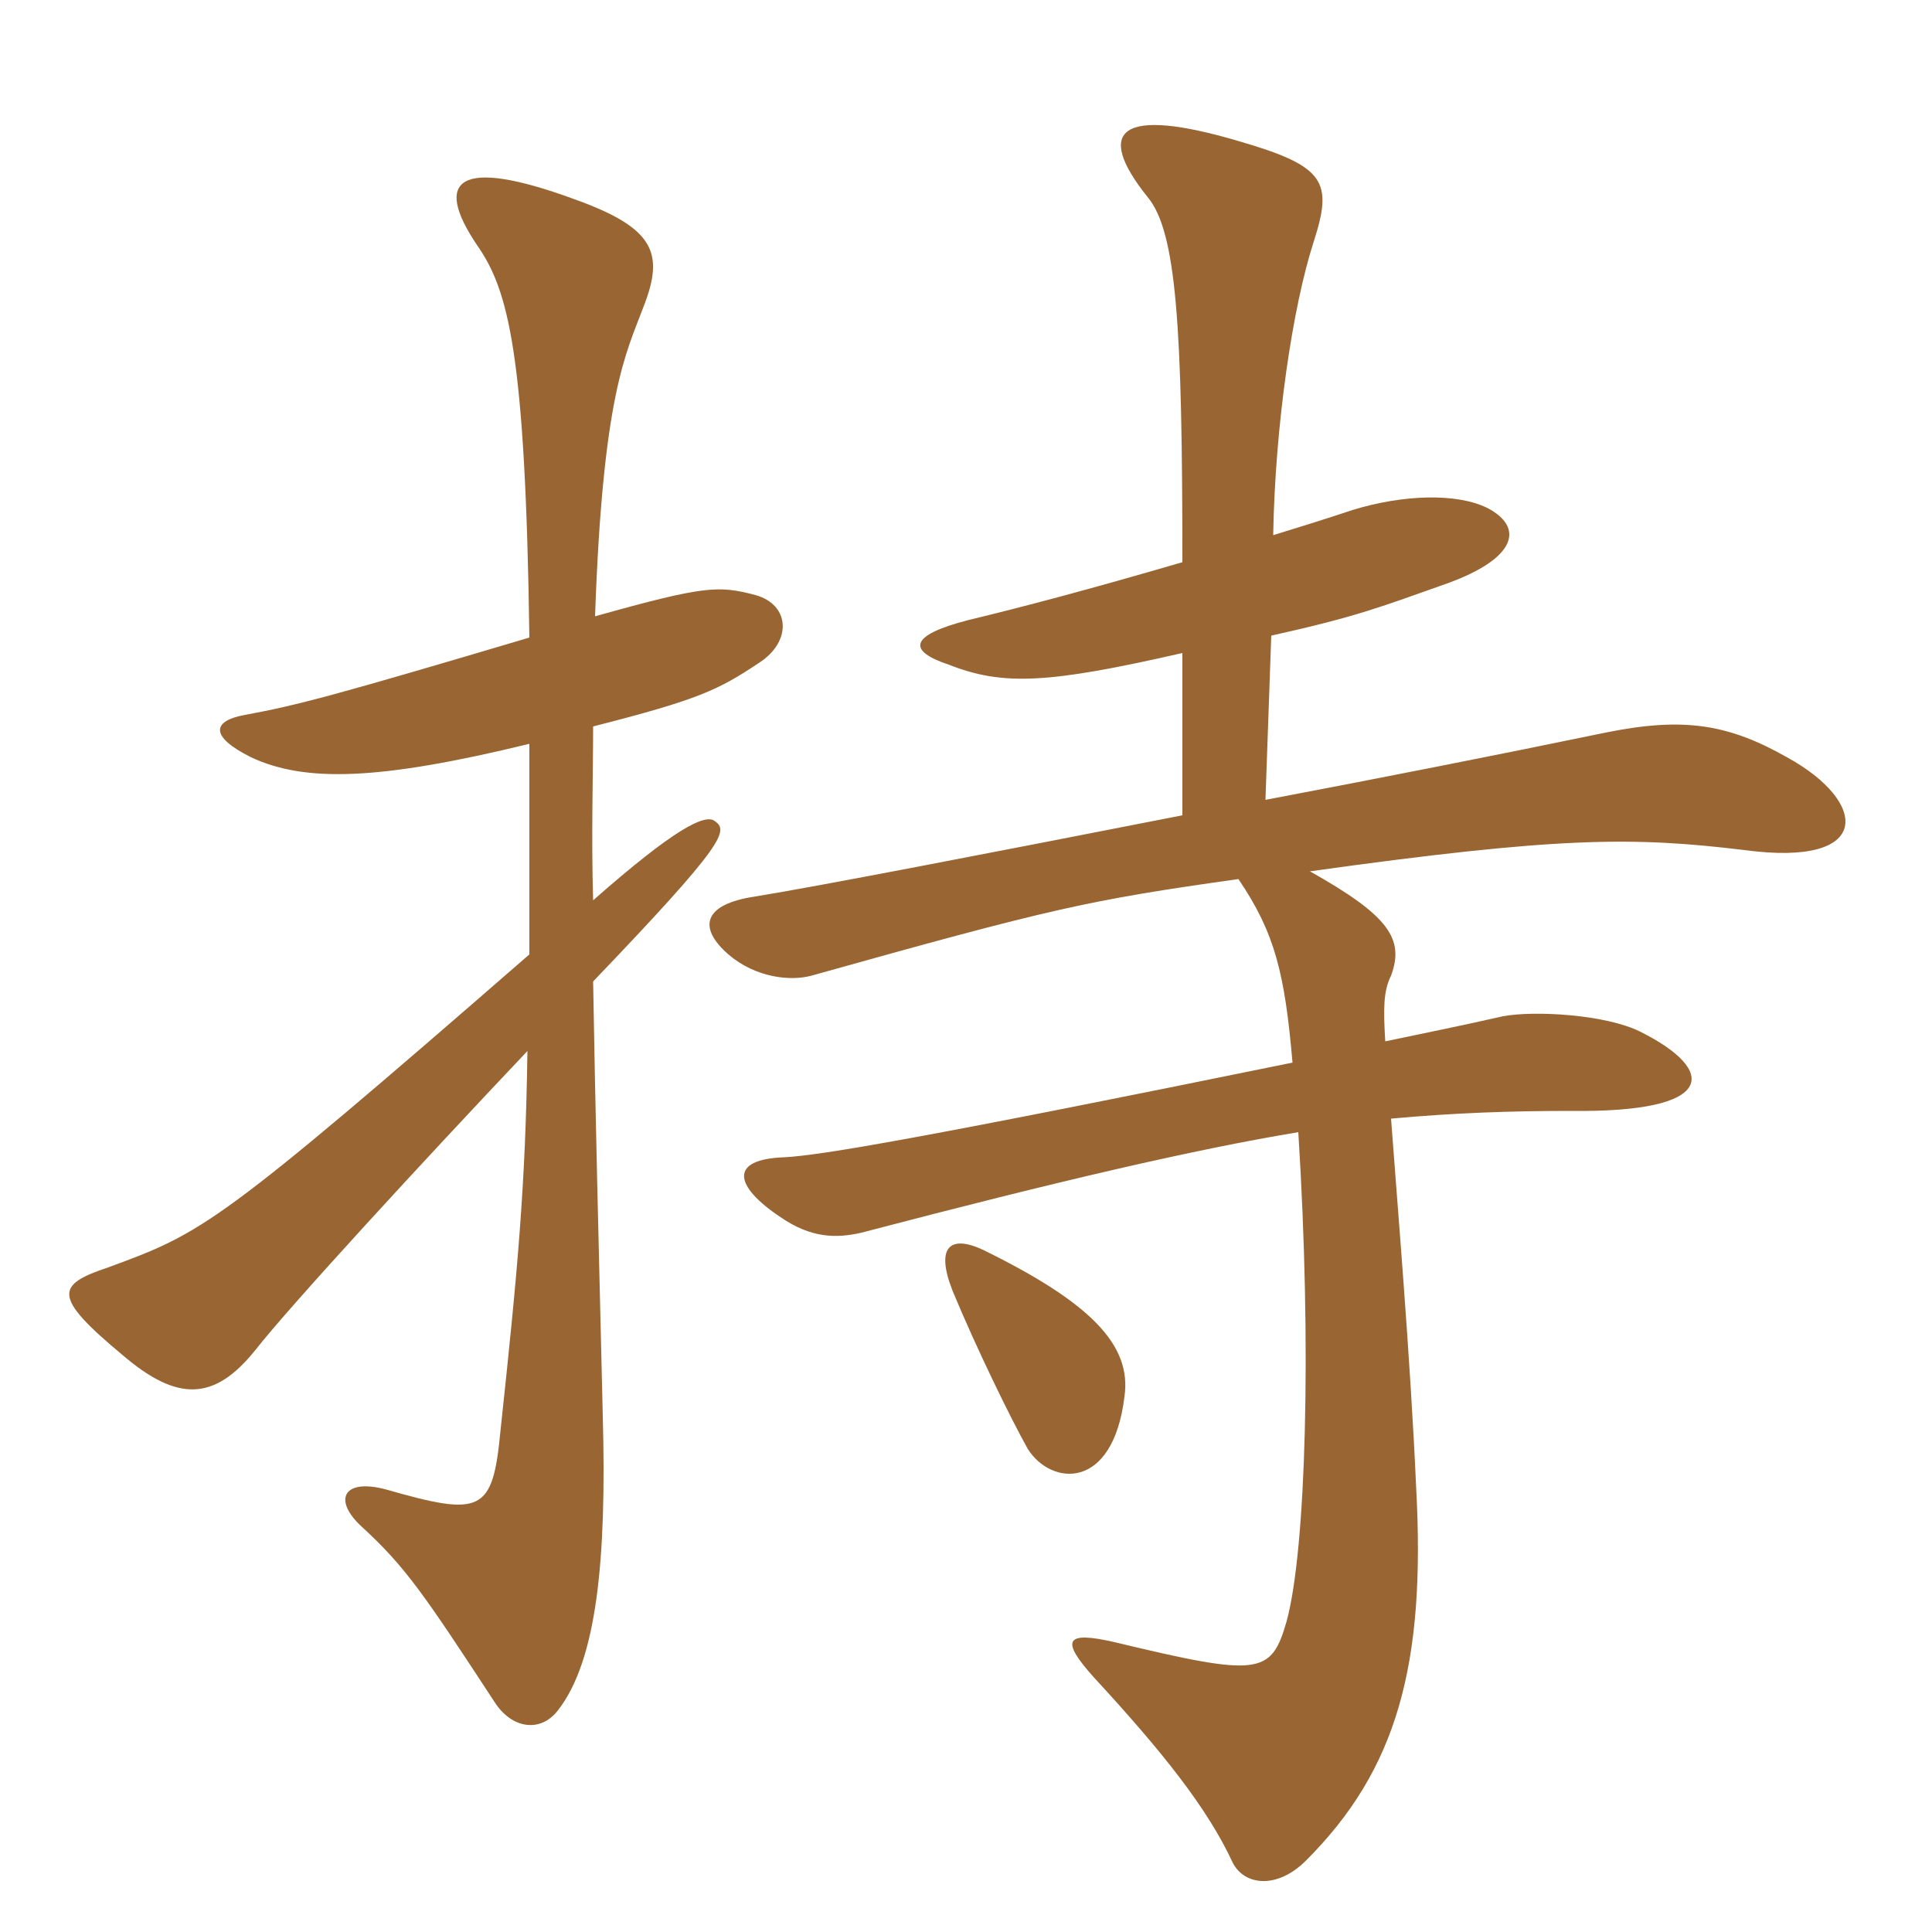 <svg xmlns="http://www.w3.org/2000/svg" xmlns:xlink="http://www.w3.org/1999/xlink" width="150" height="150"><path fill="#996633" padding="10" d="M58.95 51.45C61.50 49.80 61.35 46.95 58.65 46.20C55.80 45.45 54.75 45.45 46.20 47.85C46.80 30.60 48.60 27.45 49.95 23.85C51.60 19.65 50.85 17.70 44.55 15.45C35.55 12.15 33.60 13.95 37.05 19.05C39.45 22.50 40.80 27.30 41.10 49.50C25.95 54 23.10 54.75 19.05 55.50C16.50 55.95 16.20 57.15 19.50 58.80C23.70 60.75 29.40 60.60 41.10 57.75C41.10 64.35 41.10 69.60 41.10 74.10C16.80 95.25 15.75 95.70 8.40 98.40C4.35 99.75 4.05 100.65 9.45 105.15C13.80 108.90 16.65 108.75 19.80 104.85C22.50 101.40 32.85 90.15 40.95 81.60C40.80 92.10 40.20 98.55 38.85 111.15C38.25 117.45 37.35 117.75 30 115.65C26.70 114.75 25.80 116.40 28.05 118.50C31.50 121.65 33 123.90 38.40 132.15C39.75 134.25 42 134.55 43.35 132.75C46.35 128.85 47.10 121.05 46.80 109.95C46.50 97.50 46.20 85.50 46.05 76.20C56.40 65.40 56.55 64.50 55.50 63.75C54.75 63.15 52.35 64.35 46.05 69.90C45.90 64.80 46.05 60.30 46.05 56.40C54.30 54.30 55.80 53.55 58.95 51.45ZM138.75 58.80C134.25 56.25 130.80 55.65 124.80 56.85C116.10 58.65 106.95 60.45 98.25 62.10L98.70 49.35C105.45 47.85 107.25 47.10 112.35 45.30C117.75 43.35 118.35 40.95 115.50 39.45C113.10 38.25 108.90 38.40 105 39.60C102.75 40.35 100.80 40.95 98.85 41.55C99 33 100.35 23.85 102 18.75C103.50 14.10 102.90 12.90 96.15 10.95C87 8.25 84.90 10.05 89.10 15.30C91.35 18 91.80 25.35 91.80 43.65C84.60 45.75 79.50 47.10 75.15 48.15C70.50 49.35 70.50 50.55 73.65 51.60C77.85 53.25 81.30 53.10 91.80 50.70L91.80 63.30C76.50 66.30 63.30 68.85 58.65 69.60C54.60 70.20 54.15 72 56.55 74.10C58.65 75.90 61.35 76.20 63 75.75C81.75 70.50 84.45 69.90 96.15 68.25C99 72.45 99.75 75.60 100.35 82.50C71.70 88.35 63.75 89.70 60.90 89.85C56.55 90 57 92.10 60.60 94.50C63 96.15 64.95 96.15 66.90 95.70C82.35 91.65 92.70 89.25 100.80 87.90C101.85 104.55 101.40 120.30 99.90 125.85C98.70 130.05 97.80 130.20 86.55 127.50C82.65 126.60 82.35 127.35 84.90 130.20C90.30 136.05 93.75 140.40 95.70 144.60C96.60 146.40 99.15 146.70 101.40 144.45C108.45 137.40 110.70 129.30 109.95 115.50C109.50 105.30 108.45 93 108 86.85C112.95 86.40 117.30 86.25 121.95 86.25C133.35 86.40 133.35 83.10 127.35 80.10C124.65 78.75 119.10 78.45 116.70 78.90C113.40 79.65 110.40 80.25 107.55 80.85C107.40 78.30 107.40 76.95 108 75.75C109.05 72.90 107.85 71.10 101.70 67.65C121.05 64.95 126.75 64.95 135.45 66C145.50 67.35 145.05 62.25 138.75 58.80ZM87.30 108.45C87.90 104.40 84.60 101.10 76.35 97.05C73.80 95.85 72.60 96.75 73.95 100.20C75.75 104.55 78.45 110.10 79.80 112.50C81.60 115.35 86.40 115.80 87.30 108.45Z"/></svg>